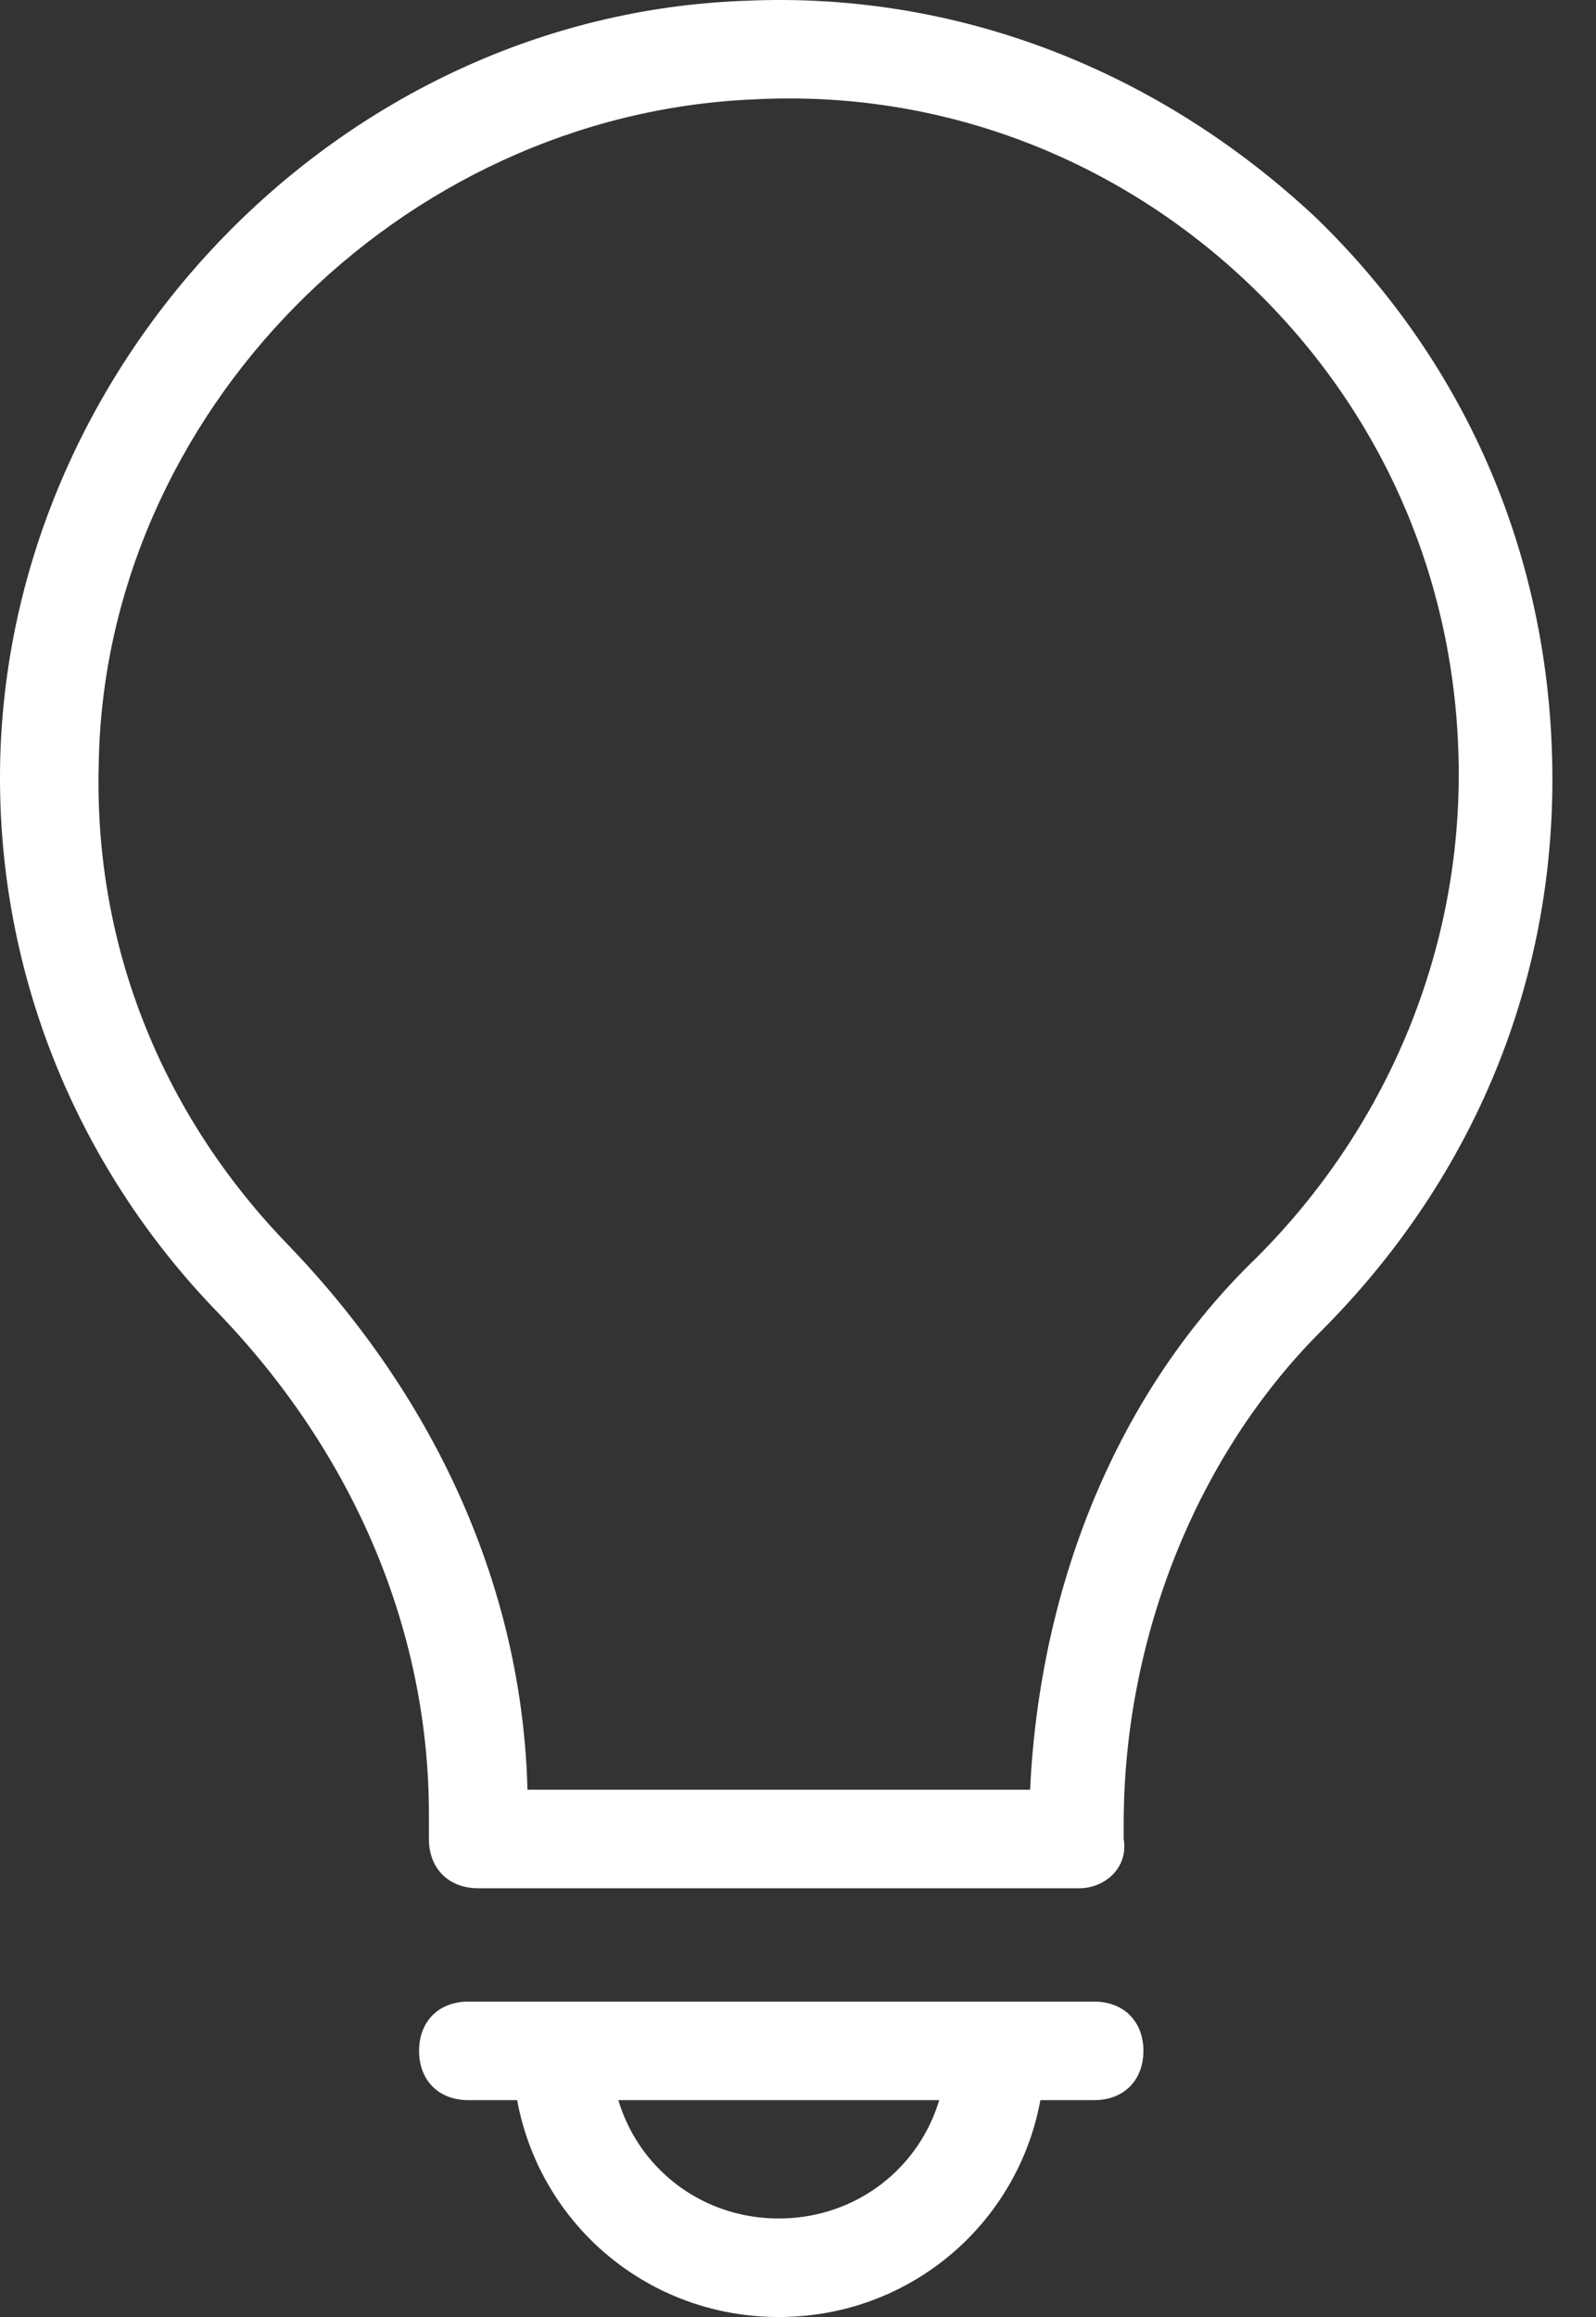 <svg width="31" height="45" viewBox="0 0 31 45" fill="none" xmlns="http://www.w3.org/2000/svg">
<rect x="0" y="0" width="31" height="45" fill="#333333" stroke="none"/>
<path d="M20.965 36.673H9.288C8.714 36.673 8.331 36.29 8.331 35.716V35.237C8.331 31.696 6.895 28.25 4.215 25.475C1.44 22.604 -0.091 18.775 0.004 14.755C0.196 7.003 6.608 0.303 14.457 0.016C18.572 -0.175 22.496 1.356 25.559 4.227C28.526 7.099 30.153 10.927 30.153 15.138C30.153 19.254 28.526 22.986 25.655 25.858C23.262 28.25 21.826 31.792 21.826 35.429V35.716C21.922 36.29 21.443 36.673 20.965 36.673ZM10.245 34.759H20.008C20.199 30.739 21.73 27.006 24.41 24.422C26.899 21.933 28.334 18.584 28.334 15.042C28.334 11.405 26.899 8.056 24.315 5.567C21.73 3.079 18.285 1.739 14.648 1.93C7.757 2.217 2.014 8.056 1.918 14.851C1.823 18.392 3.163 21.646 5.555 24.135C8.522 27.198 10.149 30.93 10.245 34.759ZM21.252 40.788H9.097C8.522 40.788 8.14 40.406 8.14 39.831C8.14 39.257 8.522 38.874 9.097 38.874H21.252C21.826 38.874 22.209 39.257 22.209 39.831C22.209 40.406 21.826 40.788 21.252 40.788Z" fill="white"/>
<path d="M15.126 45C12.255 45 9.958 42.703 9.958 39.832C9.958 39.258 10.341 38.875 10.915 38.875C11.489 38.875 11.872 39.258 11.872 39.832C11.872 41.651 13.308 43.086 15.126 43.086C16.945 43.086 18.381 41.651 18.381 39.832C18.381 39.258 18.763 38.875 19.338 38.875C19.912 38.875 20.295 39.258 20.295 39.832C20.295 42.703 17.998 45 15.126 45Z" fill="white"/>
</svg>
